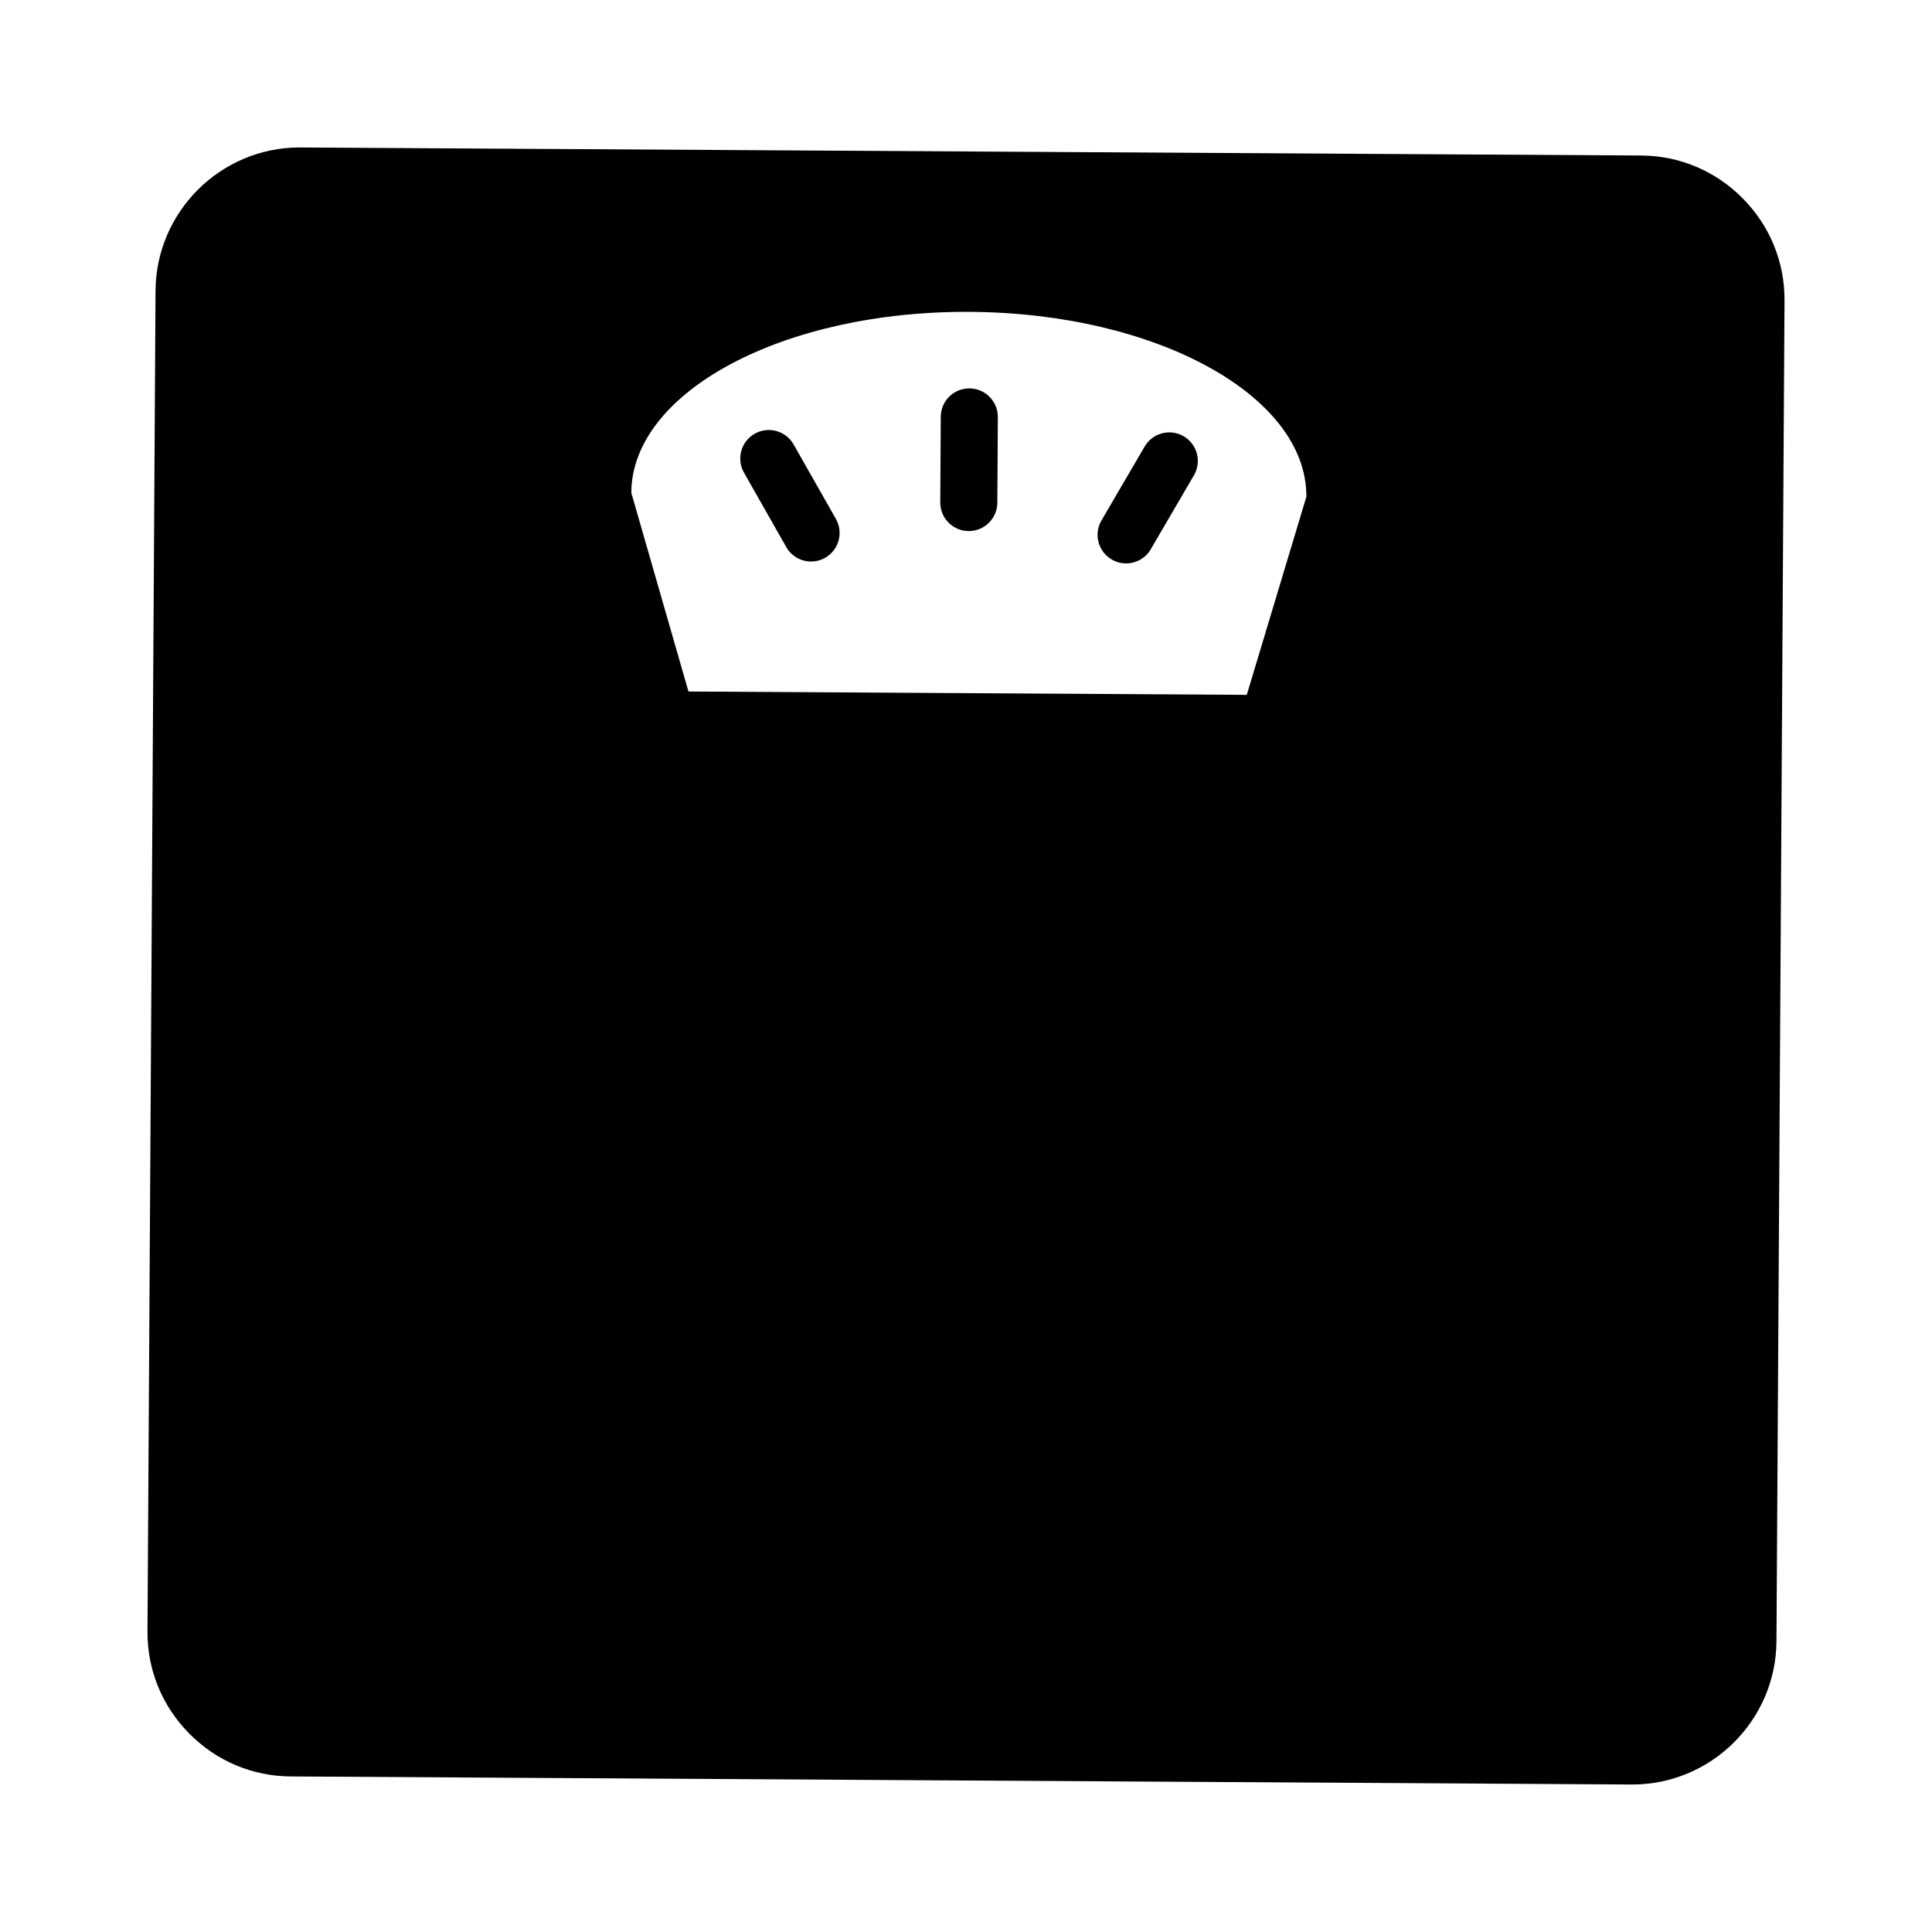 <?xml version="1.0" encoding="UTF-8"?>
<!-- Uploaded to: ICON Repo, www.iconrepo.com, Generator: ICON Repo Mixer Tools -->
<svg fill="#000000" width="800px" height="800px" version="1.1" viewBox="144 144 512 512" xmlns="http://www.w3.org/2000/svg">
 <g>
  <path d="m605.86 196.59c-7.184-7.281-16.742-11.316-26.91-11.379l-355.31-2.129-0.23-0.008c-20.934 0-38.062 17.035-38.191 37.969l-2.133 355.31c-0.059 10.172 3.867 19.773 11.051 27.043 7.188 7.281 16.746 11.316 26.914 11.379l355.31 2.137h0.234c20.93 0 38.062-17.027 38.188-37.969l2.133-355.31c0.062-10.168-3.863-19.77-11.051-27.043zm-131.45 131.55-147.96-0.883-15.152-52.684c0.16-26.77 40.34-48.223 89.742-47.926 49.402 0.293 89.316 22.23 89.16 49z"/>
  <path d="m400.92 246.93h-0.047c-4.156 0-7.535 3.352-7.559 7.512l-0.133 22.688c-0.027 4.184 3.34 7.586 7.519 7.609h0.043c4.16 0 7.539-3.359 7.562-7.519l0.133-22.688c0.023-4.176-3.344-7.578-7.519-7.602z"/>
  <path d="m354.31 261.78c-2.062-3.629-6.68-4.898-10.309-2.836-3.633 2.059-4.902 6.68-2.84 10.309l11.207 19.727c1.391 2.453 3.949 3.828 6.582 3.828 1.27 0 2.547-0.324 3.727-0.992 3.633-2.059 4.902-6.68 2.84-10.309z"/>
  <path d="m457.69 259.62c-3.609-2.106-8.238-0.891-10.344 2.715l-11.445 19.59c-2.106 3.606-0.891 8.234 2.719 10.348 1.199 0.699 2.508 1.031 3.805 1.031 2.602 0 5.133-1.344 6.539-3.75l11.441-19.59c2.106-3.609 0.891-8.238-2.715-10.344z"/>
 </g>
</svg>